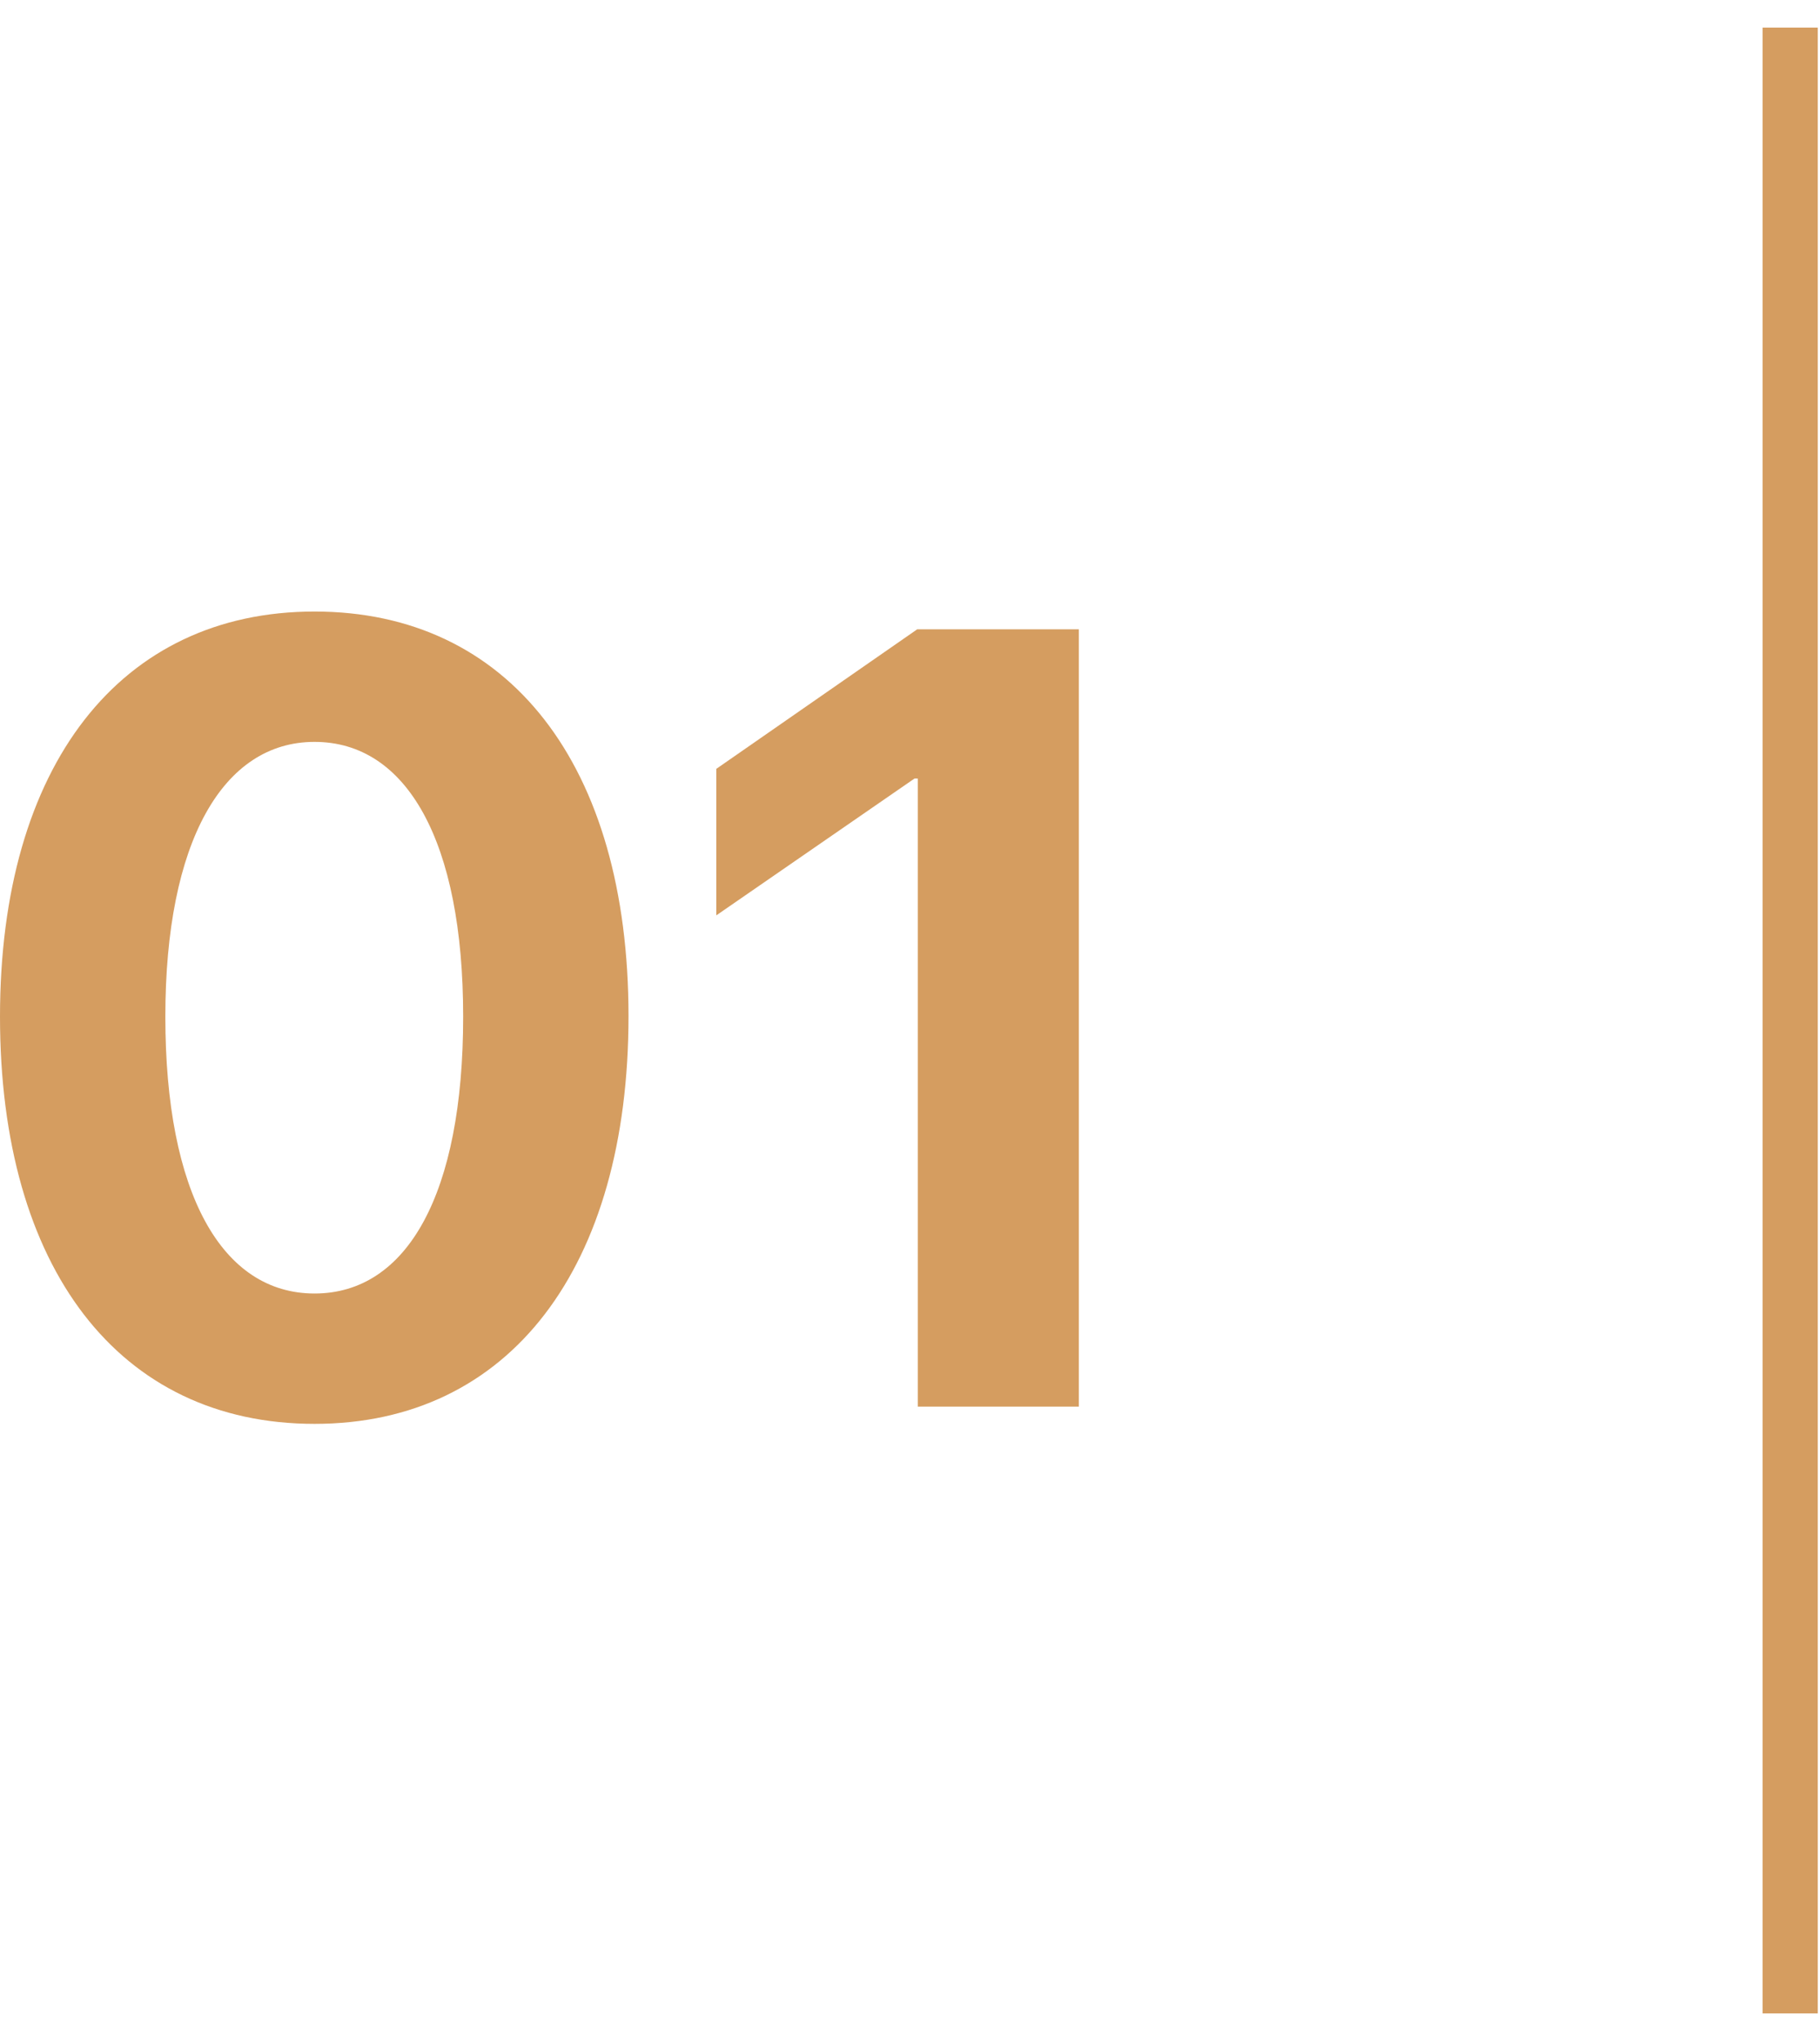 <svg xmlns="http://www.w3.org/2000/svg" width="33" height="37" viewBox="0 0 33 37" fill="none"><path d="M16.641 25.5V14.113H16.582L12.988 16.594V13.938L16.631 11.408H19.561V25.5H16.641Z" fill="#D59D60"></path><path d="M5.703 25.812C2.158 25.812 0 22.99 0 18.43C0 13.879 2.178 11.086 5.703 11.086C9.229 11.086 11.396 13.869 11.396 18.42C11.396 22.971 9.248 25.812 5.703 25.812ZM5.703 23.449C7.383 23.449 8.398 21.643 8.398 18.43C8.398 15.246 7.373 13.449 5.703 13.449C4.043 13.449 2.998 15.256 2.998 18.43C2.998 21.633 4.023 23.449 5.703 23.449Z" fill="#D59D60"></path><path fill-rule="evenodd" clip-rule="evenodd" d="M31.959 36.5L31.959 0.5L32.959 0.5L32.959 36.5L31.959 36.5Z" fill="#D59D60"></path></svg>